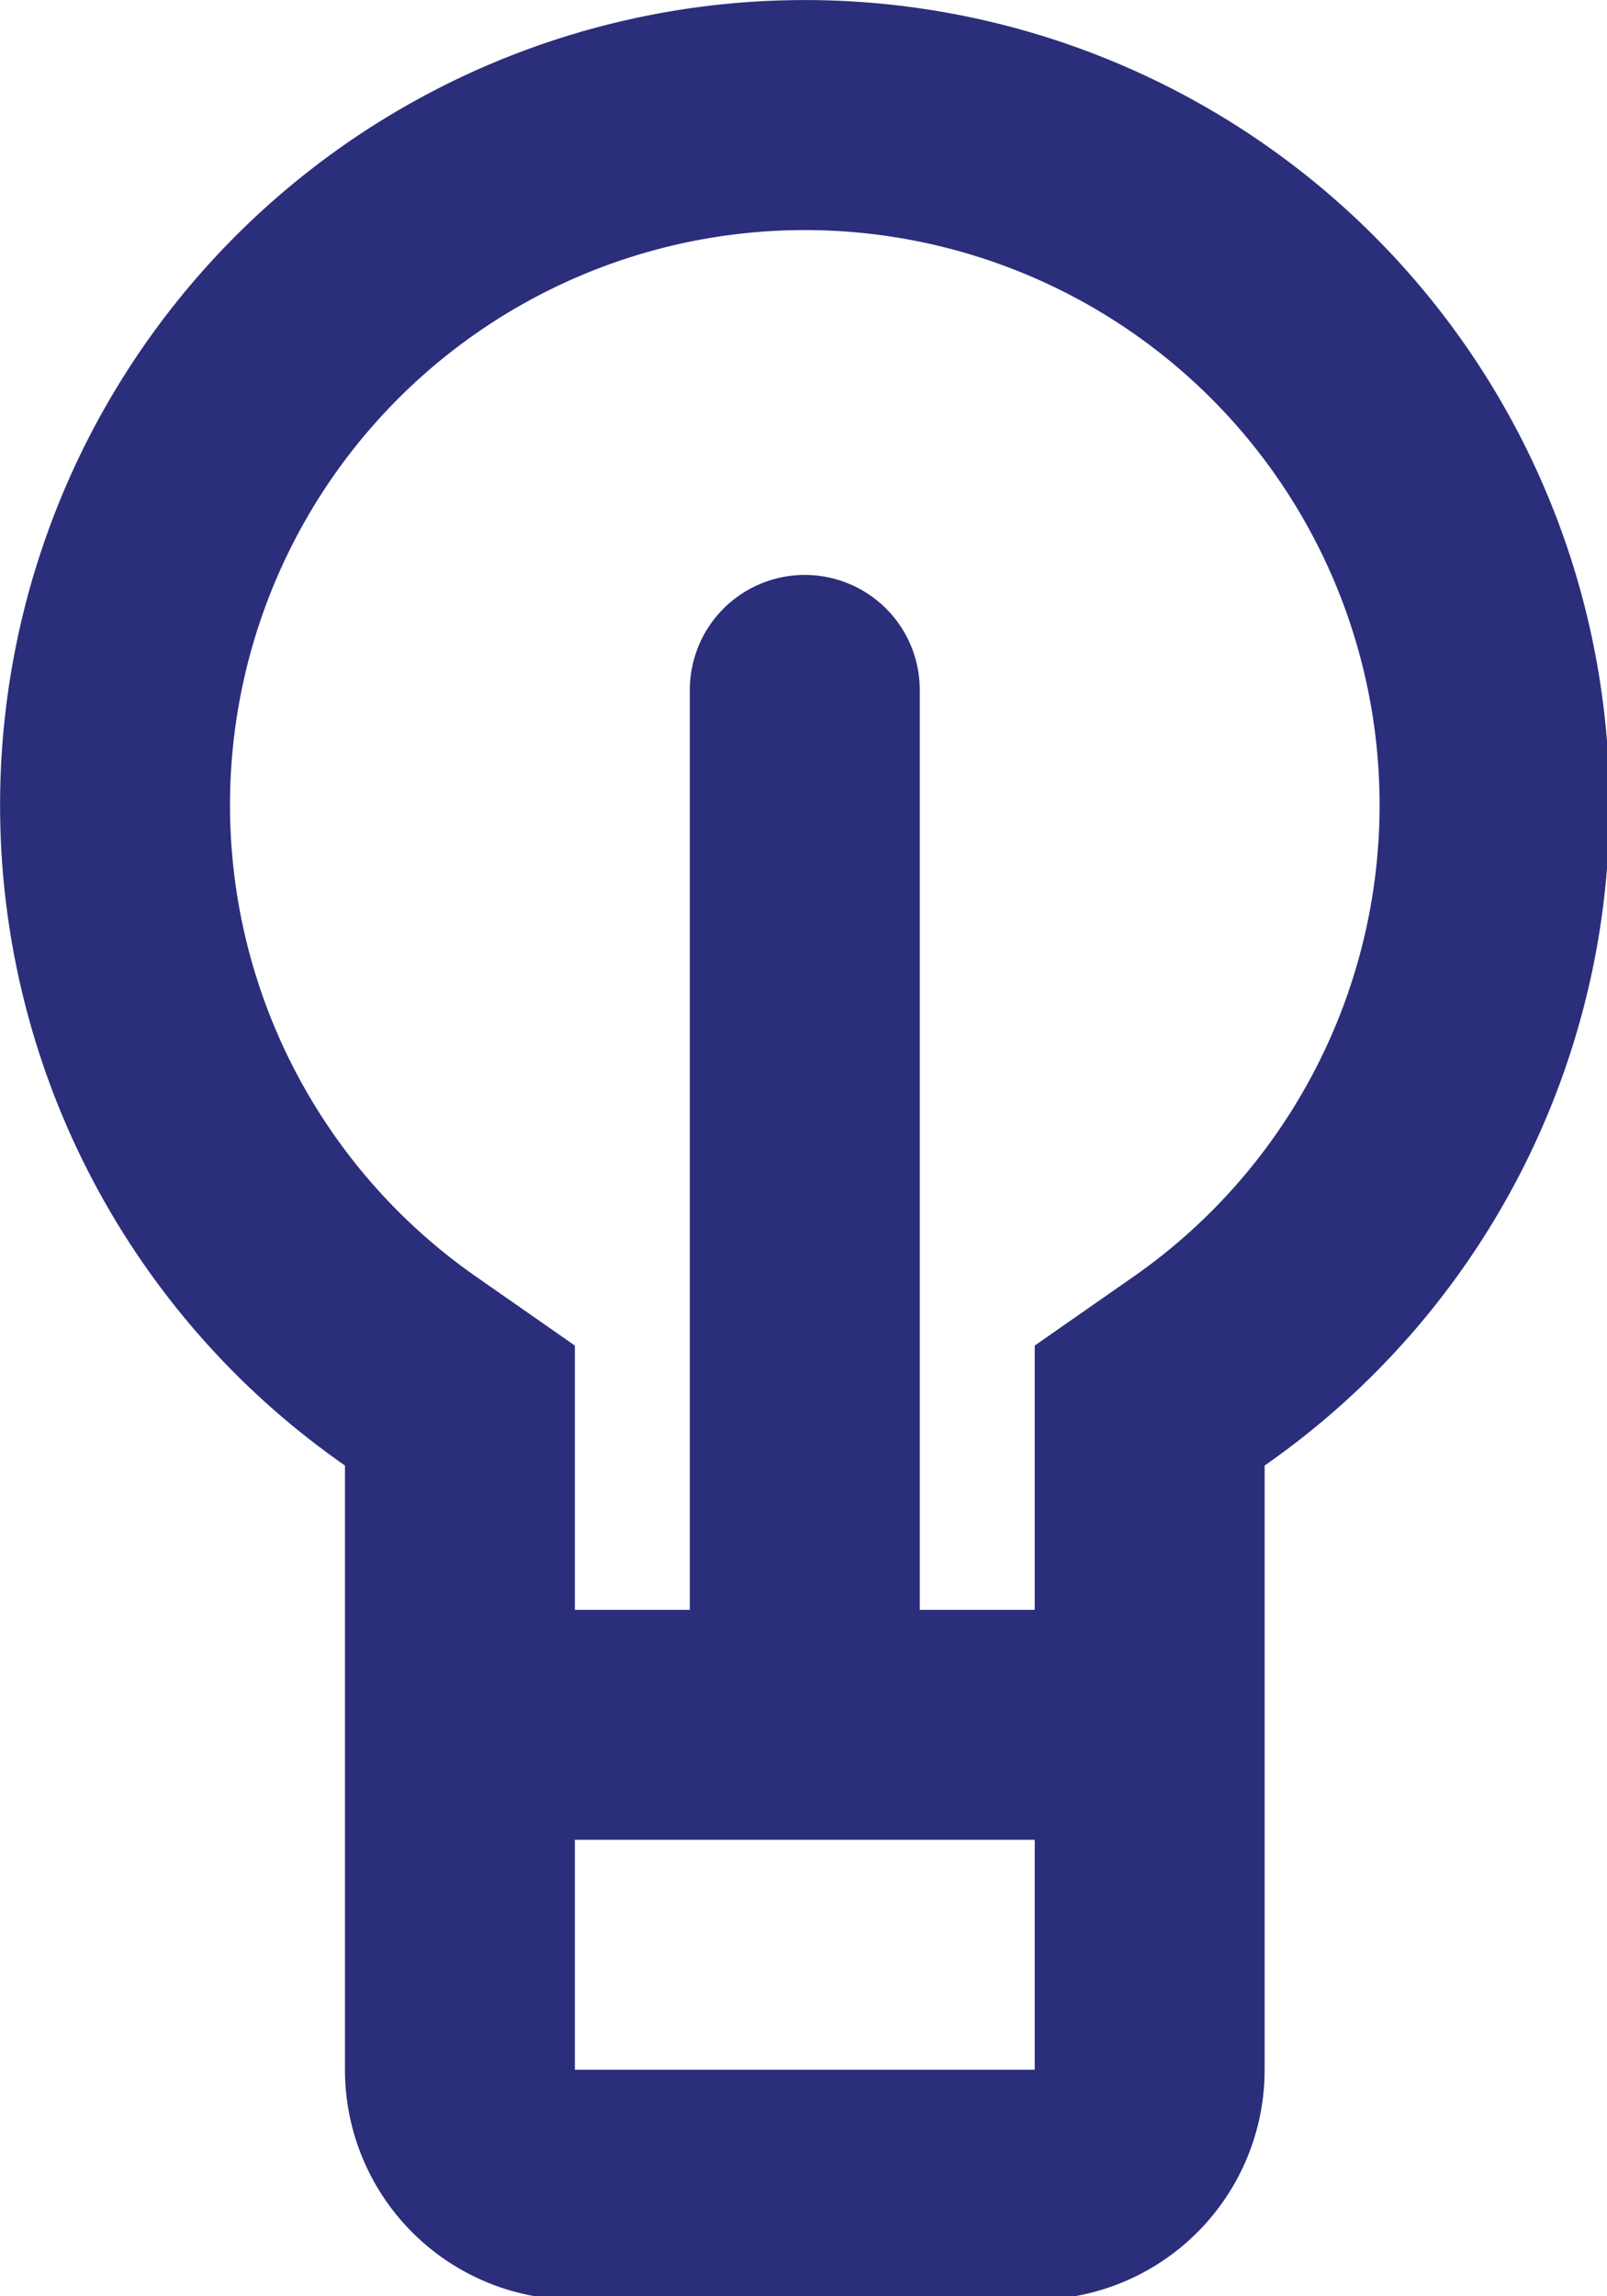 <?xml version="1.0" encoding="UTF-8" standalone="no"?>
<!-- Created with Inkscape (http://www.inkscape.org/) -->

<svg
   width="14"
   height="20"
   viewBox="0 0 3.704 5.292"
   version="1.1"
   id="svg1"
   xml:space="preserve"
   xmlns="http://www.w3.org/2000/svg"
   xmlns:svg="http://www.w3.org/2000/svg"><defs
     id="defs1" /><g
     id="layer3"
     transform="translate(179.474,-161.246)"><g
       style="fill:#2b2e7b;fill-opacity:1"
       id="g767-2"
       transform="matrix(0.265,0,0,0.265,-179.474,161.246)"><path
         d="m 9,14 v -2.298 l 0.856,-0.597 a 5,5 0 1 0 -5.712,0 L 5,11.702 V 14 H 6 V 6 a 1,1 0 1 1 2,0 v 8 z m 0,2 H 5 v 2 H 9 Z M 0,7 a 7,7 0 1 1 11,5.745 V 18 A 2,2 0 0 1 9,20 H 5 A 2,2 0 0 1 3,18 V 12.745 A 6.992,6.992 0 0 1 0,7 Z"
         id="path767-6"
         style="fill:#2b2e7b;fill-opacity:1" /></g></g></svg>
